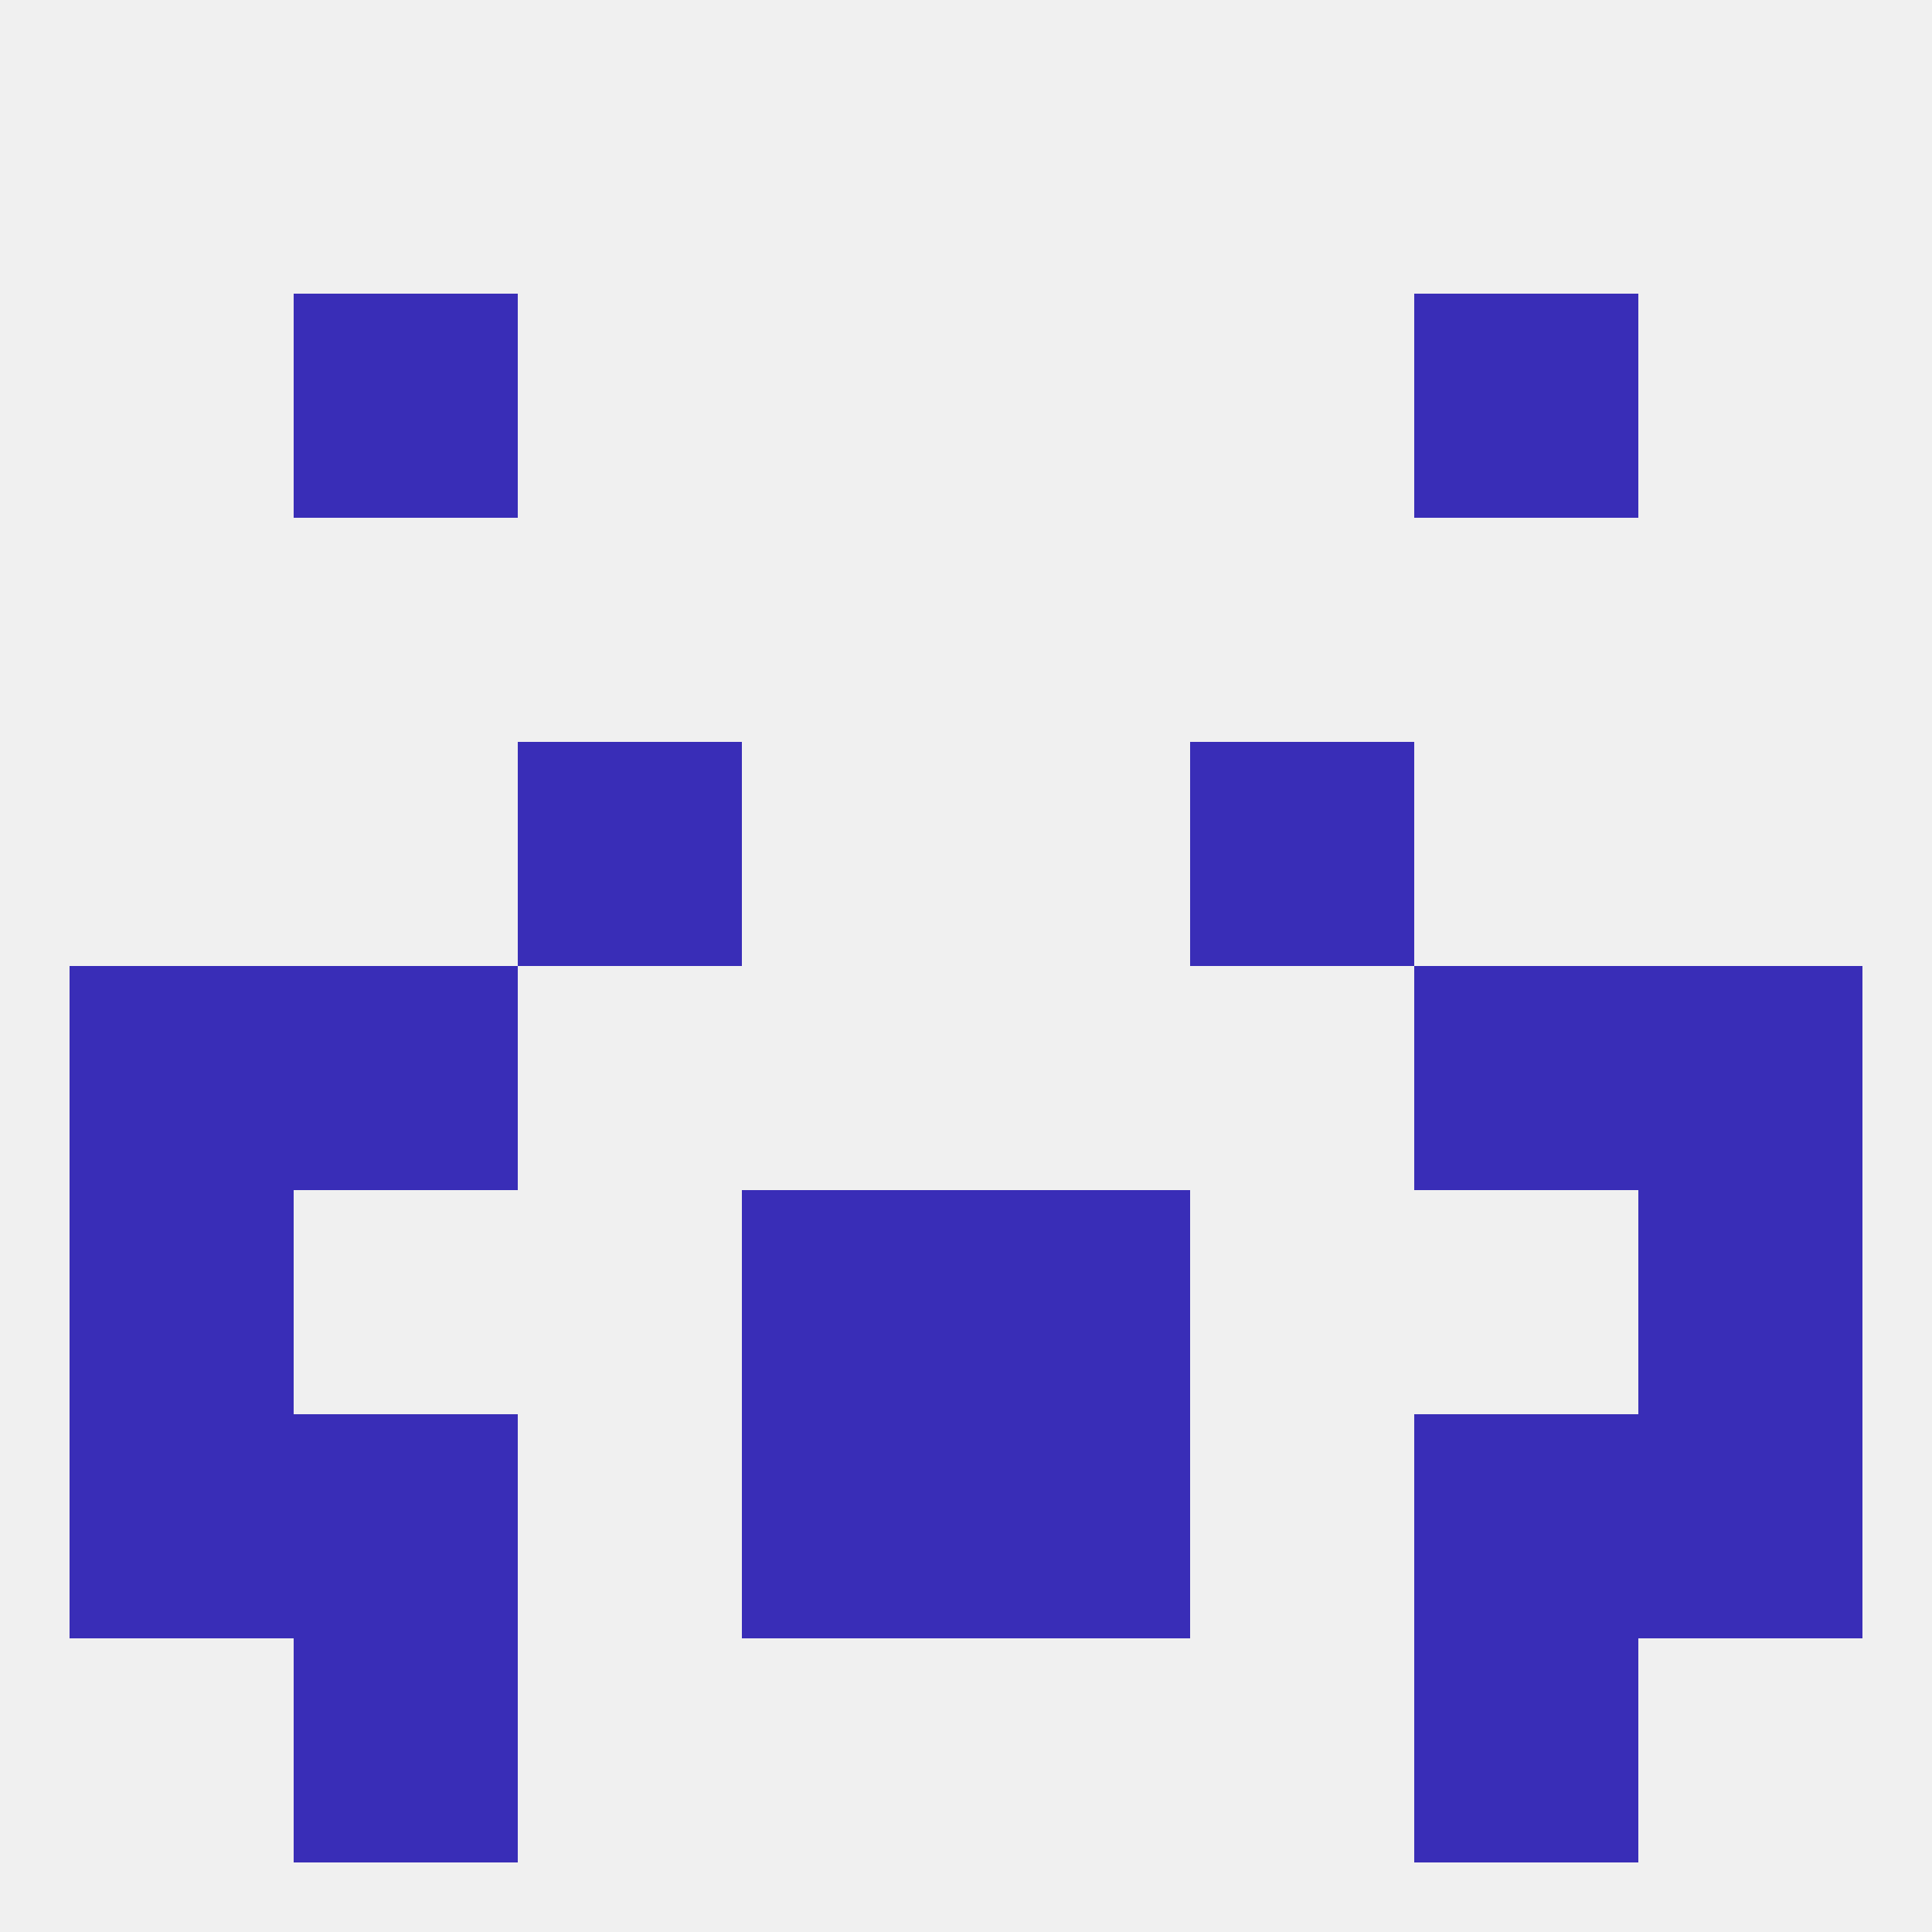 
<!--   <?xml version="1.0"?> -->
<svg version="1.1" baseprofile="full" xmlns="http://www.w3.org/2000/svg" xmlns:xlink="http://www.w3.org/1999/xlink" xmlns:ev="http://www.w3.org/2001/xml-events" width="250" height="250" viewBox="0 0 250 250" >
	<rect width="100%" height="100%" fill="rgba(240,240,240,255)"/>

	<rect x="9" y="154" width="29" height="29" fill="rgba(57,45,183,255)"/>
	<rect x="212" y="154" width="29" height="29" fill="rgba(57,45,183,255)"/>
	<rect x="96" y="154" width="29" height="29" fill="rgba(57,45,183,255)"/>
	<rect x="125" y="154" width="29" height="29" fill="rgba(57,45,183,255)"/>
	<rect x="9" y="183" width="29" height="29" fill="rgba(57,45,183,255)"/>
	<rect x="212" y="183" width="29" height="29" fill="rgba(57,45,183,255)"/>
	<rect x="38" y="183" width="29" height="29" fill="rgba(57,45,183,255)"/>
	<rect x="183" y="183" width="29" height="29" fill="rgba(57,45,183,255)"/>
	<rect x="96" y="183" width="29" height="29" fill="rgba(57,45,183,255)"/>
	<rect x="125" y="183" width="29" height="29" fill="rgba(57,45,183,255)"/>
	<rect x="38" y="212" width="29" height="29" fill="rgba(57,45,183,255)"/>
	<rect x="183" y="212" width="29" height="29" fill="rgba(57,45,183,255)"/>
	<rect x="67" y="96" width="29" height="29" fill="rgba(57,45,183,255)"/>
	<rect x="154" y="96" width="29" height="29" fill="rgba(57,45,183,255)"/>
	<rect x="38" y="38" width="29" height="29" fill="rgba(57,45,183,255)"/>
	<rect x="183" y="38" width="29" height="29" fill="rgba(57,45,183,255)"/>
	<rect x="9" y="125" width="29" height="29" fill="rgba(57,45,183,255)"/>
	<rect x="212" y="125" width="29" height="29" fill="rgba(57,45,183,255)"/>
	<rect x="38" y="125" width="29" height="29" fill="rgba(57,45,183,255)"/>
	<rect x="183" y="125" width="29" height="29" fill="rgba(57,45,183,255)"/>
</svg>